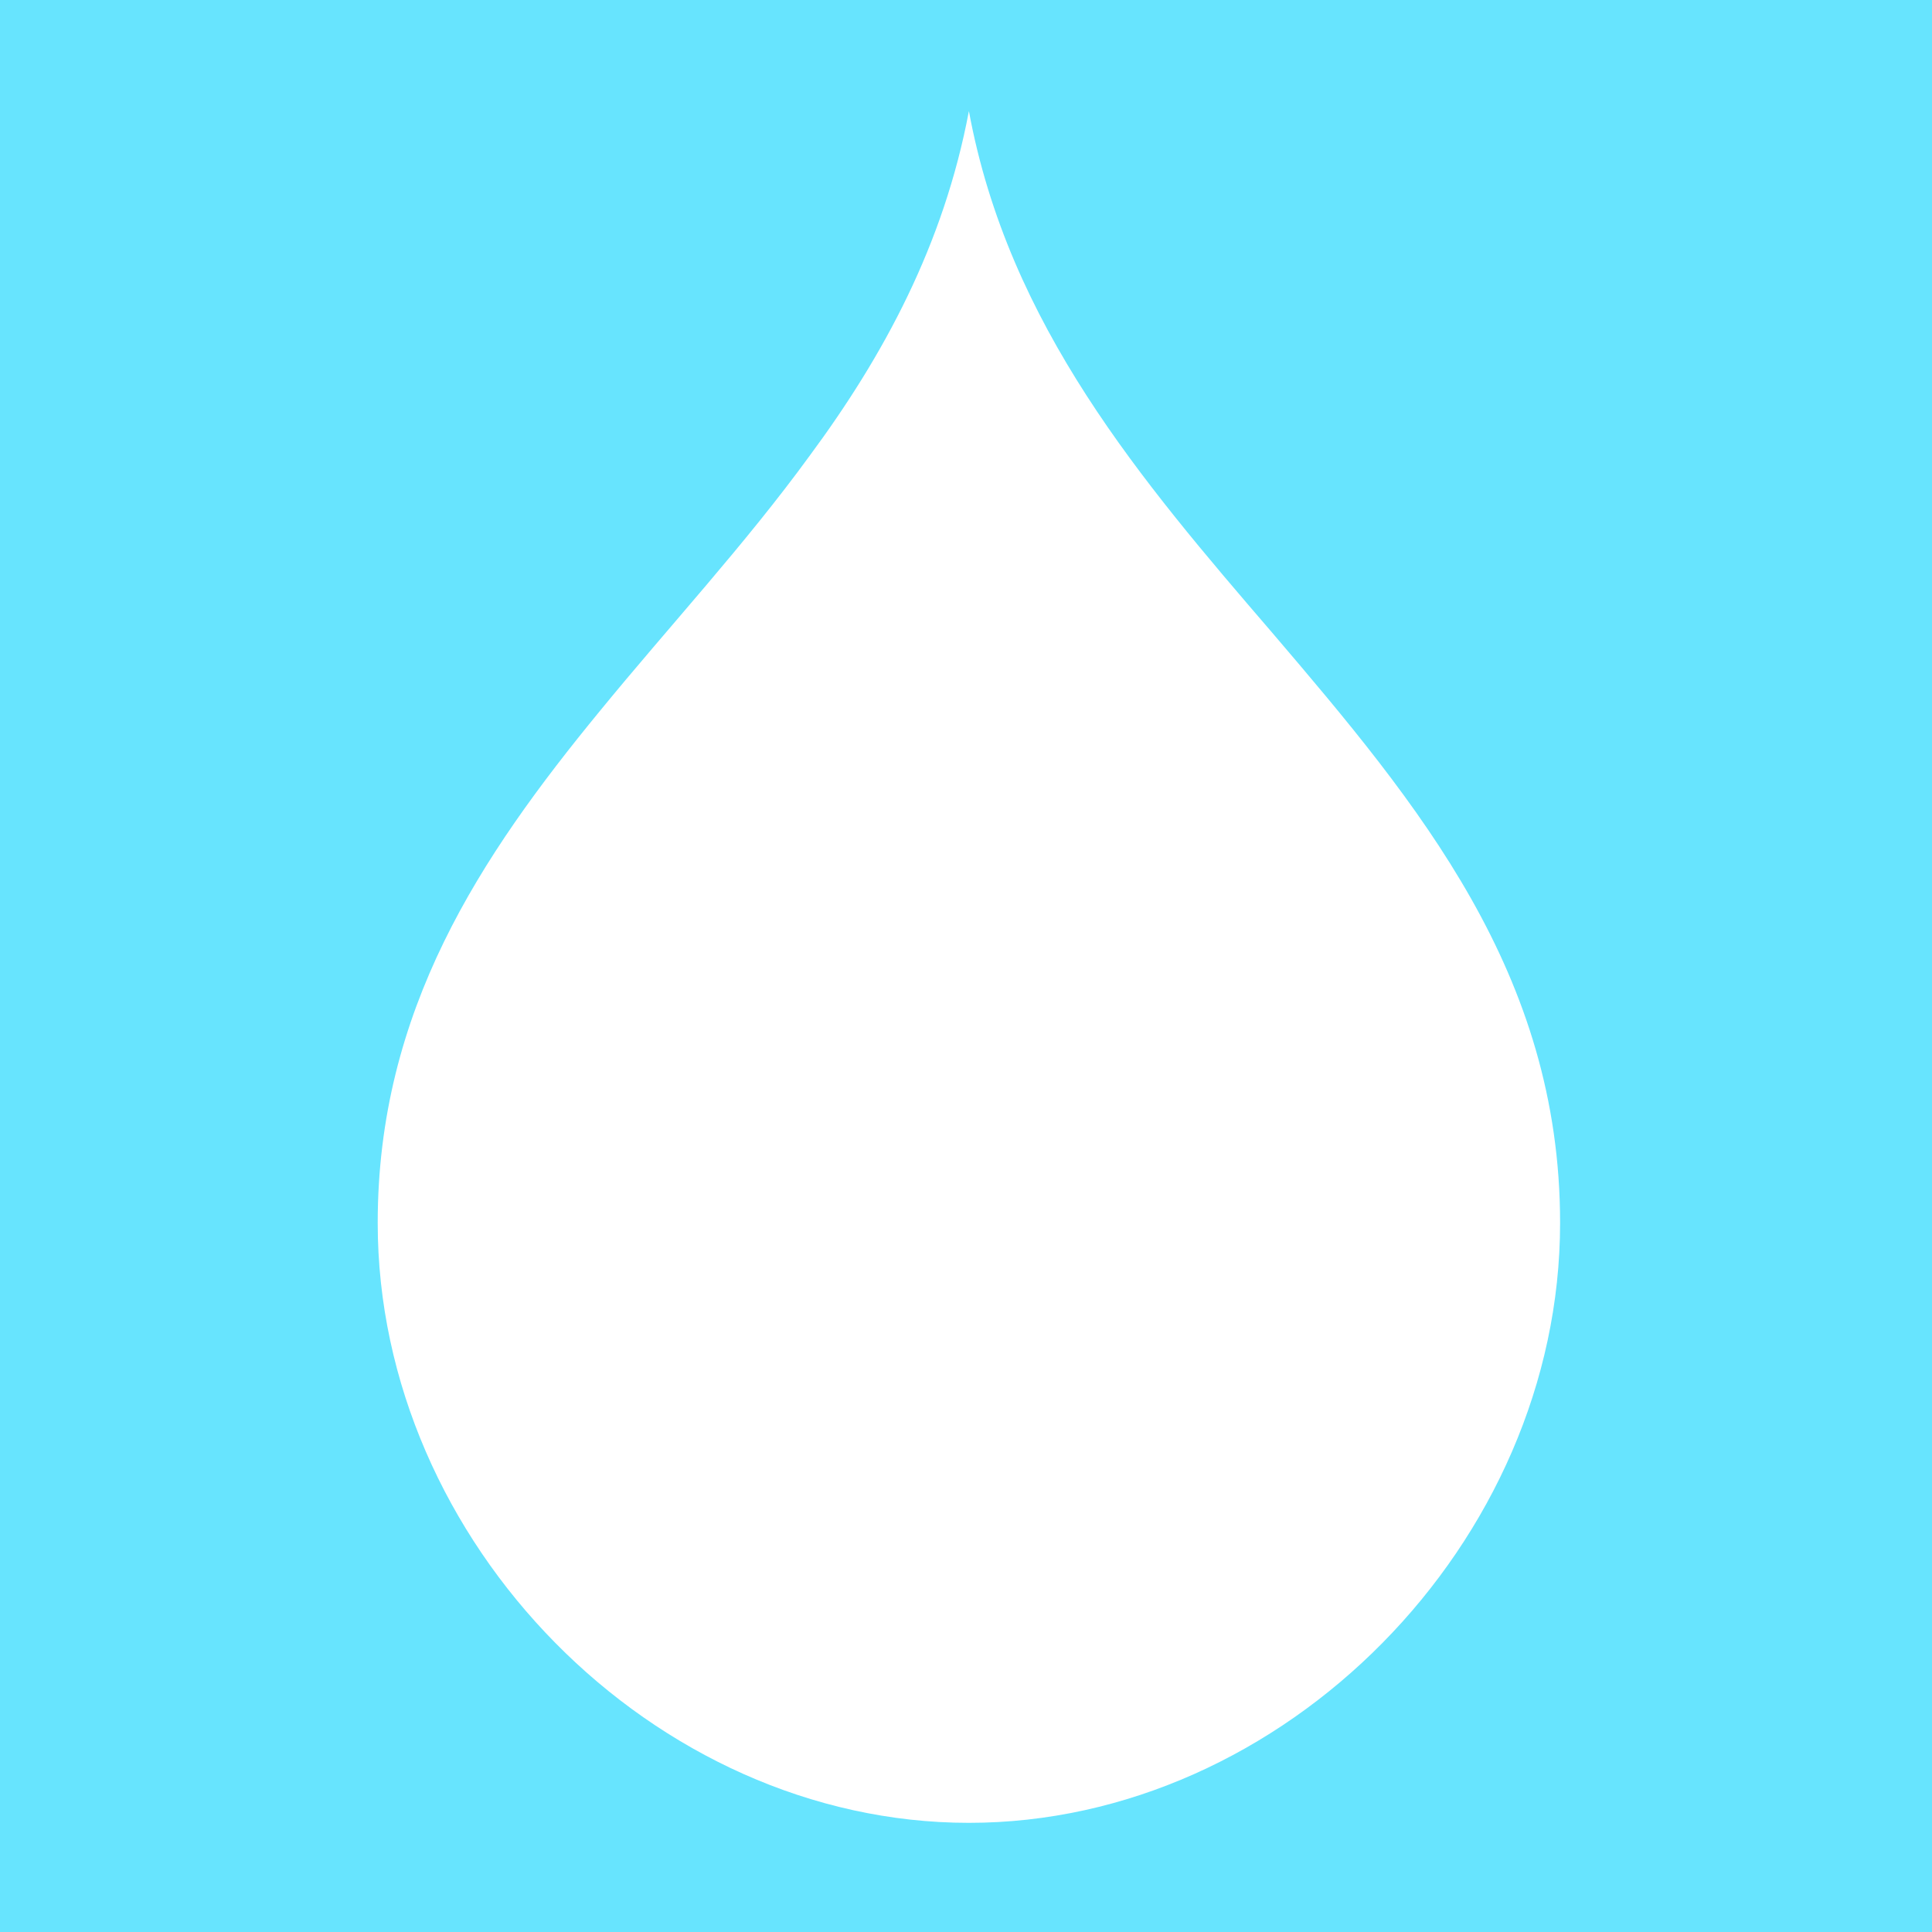 <?xml version="1.0" encoding="utf-8"?>
<!-- Generator: Adobe Illustrator 25.2.0, SVG Export Plug-In . SVG Version: 6.00 Build 0)  -->
<svg version="1.1" id="Calque_1" xmlns="http://www.w3.org/2000/svg" xmlns:xlink="http://www.w3.org/1999/xlink" x="0px" y="0px"
	 viewBox="0 0 200 200" style="enable-background:new 0 0 200 200;" xml:space="preserve">
<style type="text/css">
	.st0{fill:#67E4FE;}
</style>
<path class="st0" d="M-16-10.8v232h232v-232H-16z M100.3,188.7c-32.6,0-61.2-29-61.2-62.1c0-22,10.6-37.9,23-53
	c7.2-8.8,15-17.2,21.7-26.4c7.7-10.4,13.9-21.9,16.5-35.7c4.1,22.2,17.9,38.3,31.4,54c15.2,17.8,29.8,35.3,29.8,61.1
	C161.5,159.7,132.9,188.7,100.3,188.7z"/>
</svg>
